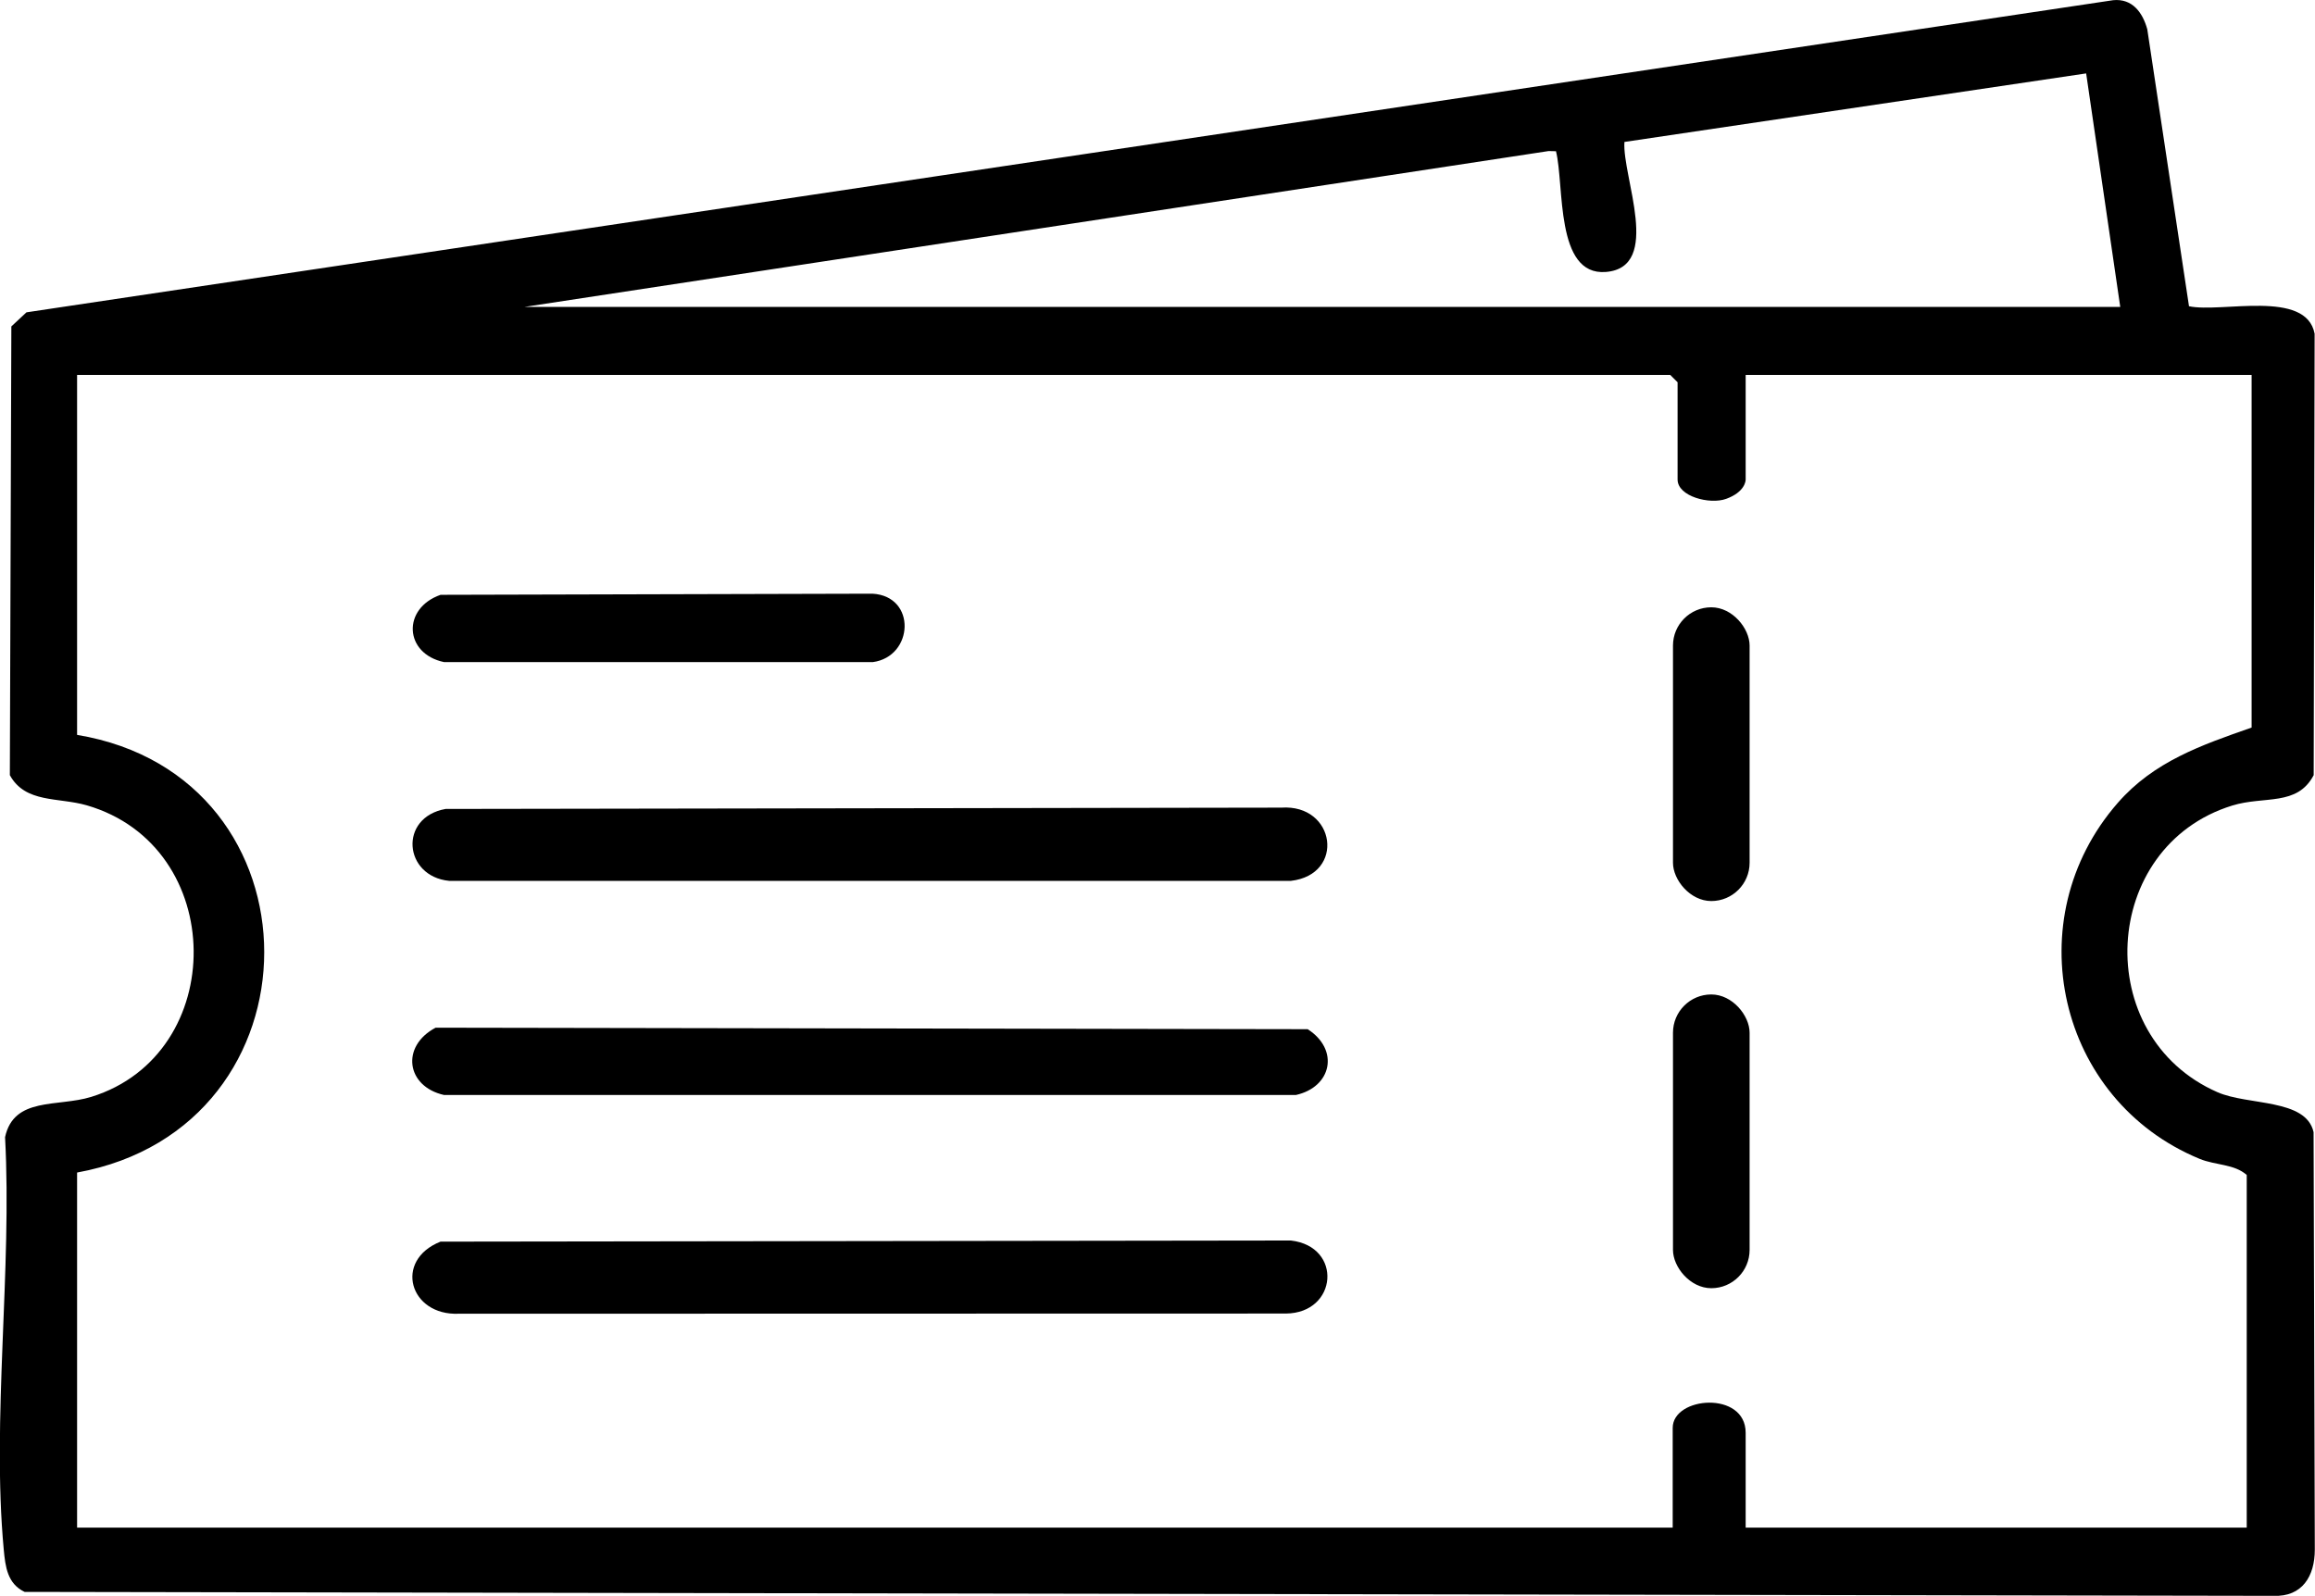 <?xml version="1.0" encoding="UTF-8"?>
<svg id="Layer_2" data-name="Layer 2" xmlns="http://www.w3.org/2000/svg" viewBox="0 0 246.53 170">
  <g id="Layer_1-2" data-name="Layer 1">
    <g>
      <path d="M233.11,32.62c3.46.74,12.48-1.83,13.38,2.93l-.1,47.02c-1.76,3.35-5.25,2.18-8.68,3.24-14.06,4.35-15.11,24.59-1.57,30.53,3.27,1.44,9.44.66,10.24,4.26l.13,44.46c0,2.83-1.33,5.05-4.4,4.93l-239.49-.42c-1.83-.87-2.05-2.68-2.22-4.51-1.29-13.87.9-29.85.14-43.93.95-4.34,5.59-3.18,9.18-4.29,14.66-4.54,14.58-26.69-.49-31.06-3.02-.87-6.53-.2-8.18-3.21l.16-47.8,1.61-1.5L225.04.02c2.04-.2,3.14,1.32,3.63,3.1l4.44,29.49ZM55.87,32.69h169.92l-3.63-24.87-49.17,7.3c-.26,3.67,4.08,13.36-1.98,13.85-5.43.43-4.4-9.27-5.31-12.86l-.78-.02-109.05,16.6ZM185.9,39.94v11.14c0,.15-.08,1.33-2.08,2.06-1.75.63-5.17-.26-5.17-2.06v-10.36l-.78-.78H8.21v38.34c26.57,4.4,26.57,41.79,0,46.62v37.82h169.92v-10.62c0-3.36,7.77-3.98,7.77.52v10.1h53.36v-37.56c-1.32-1.18-3.32-1.02-5.02-1.72-15.14-6.25-19.53-25.54-8.71-37.92,3.85-4.41,8.9-6.15,14.25-8.02v-37.56h-53.88Z"/>
      <path d="M47.44,86.17l89-.14c5.81-.4,6.85,7.13,1.03,7.8H47.83c-4.85-.48-5.4-6.76-.38-7.66Z"/>
      <path d="M46.91,132.26l90.56-.12c5.54.64,4.98,7.73-.53,7.78l-88.09.02c-5.22.22-6.97-5.67-1.94-7.68Z"/>
      <path d="M46.39,109.47l92.87.16c3.4,2.19,2.57,6.16-1.26,7.01H47.29c-4.03-.9-4.64-5.19-.9-7.17Z"/>
      <path d="M46.91,63.36l46.01-.12c4.72.28,4.38,6.71.02,7.29h-45.64c-4.27-.89-4.51-5.73-.38-7.17Z"/>
      <rect x="178.16" y="64.69" width="8.16" height="31.29" rx="4.08" ry="4.08"/>
      <rect x="178.16" y="105.93" width="8.16" height="31.29" rx="4.08" ry="4.08"/>
    </g>
  </g>
</svg>